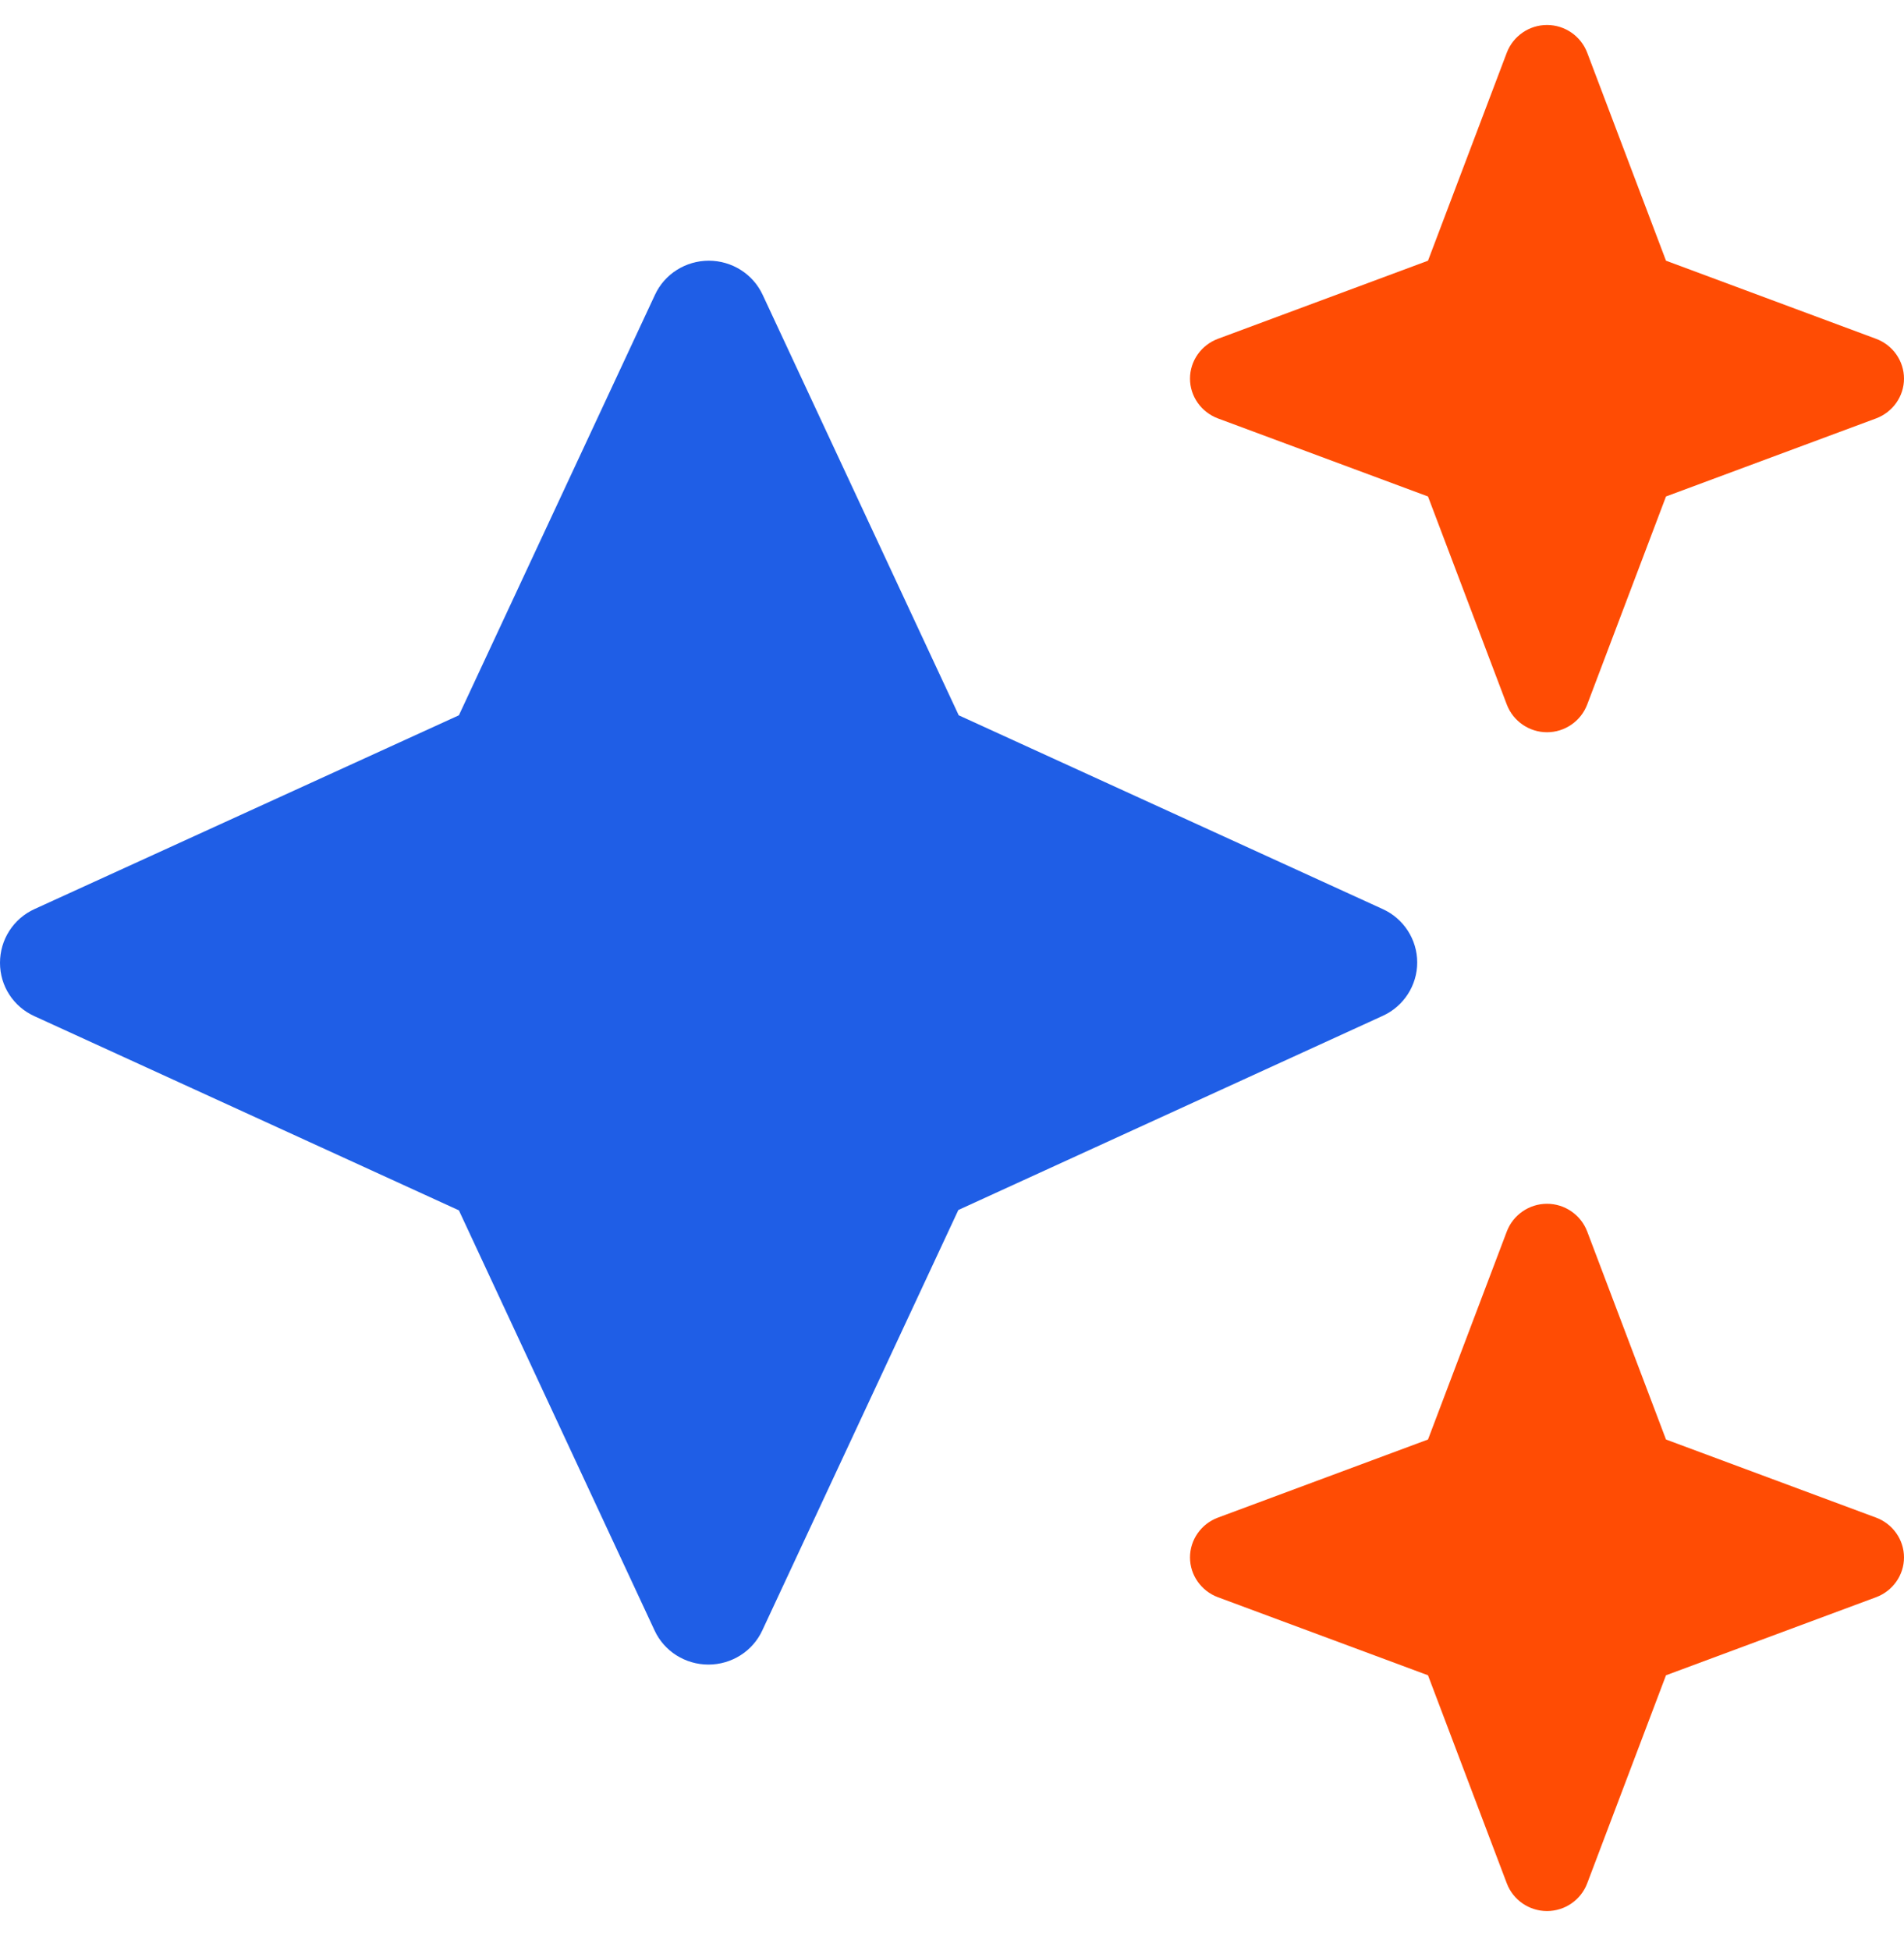 <svg xmlns="http://www.w3.org/2000/svg" width="42" height="43" viewBox="0 0 42 43" fill="none"><path d="M34.125 26.55C34.519 26.55 34.871 26.794 35.011 27.159L36.75 31.749L41.385 33.472C41.754 33.61 42 33.96 42 34.35C42 34.739 41.754 35.089 41.385 35.227L36.75 36.949L35.011 41.54C34.871 41.906 34.519 42.149 34.125 42.149C33.731 42.149 33.379 41.906 33.239 41.54L31.5 36.949L26.865 35.227C26.496 35.089 26.25 34.739 26.25 34.35C26.25 33.96 26.496 33.61 26.865 33.472L31.5 31.749L33.239 27.159C33.379 26.794 33.731 26.55 34.125 26.55ZM34.125 0.551C34.519 0.551 34.871 0.795 35.011 1.16L36.75 5.75L41.385 7.473C41.754 7.611 42 7.961 42 8.351C42 8.74 41.754 9.089 41.385 9.228L36.75 10.95L35.011 15.541C34.871 15.906 34.519 16.15 34.125 16.15C33.731 16.15 33.379 15.906 33.239 15.541L31.5 10.95L26.865 9.228C26.496 9.089 26.25 8.74 26.25 8.351C26.25 7.961 26.496 7.611 26.865 7.473L31.5 5.75L33.239 1.16C33.379 0.795 33.731 0.551 34.125 0.551Z" fill="#FF4C04"/><path d="M16.825 6.506C16.611 6.042 16.144 5.75 15.635 5.75C15.127 5.75 14.659 6.042 14.446 6.506L10.123 15.776L0.763 20.049C0.295 20.261 0 20.724 0 21.236C0 21.747 0.295 22.203 0.763 22.414L10.123 26.695L14.438 35.958C14.651 36.421 15.118 36.713 15.627 36.713C16.136 36.713 16.603 36.421 16.816 35.958L21.14 26.687L30.499 22.406C30.967 22.194 31.262 21.731 31.262 21.228C31.262 20.724 30.967 20.261 30.499 20.049L21.148 15.776L16.825 6.506Z" fill="#1F5EE6"/></svg>